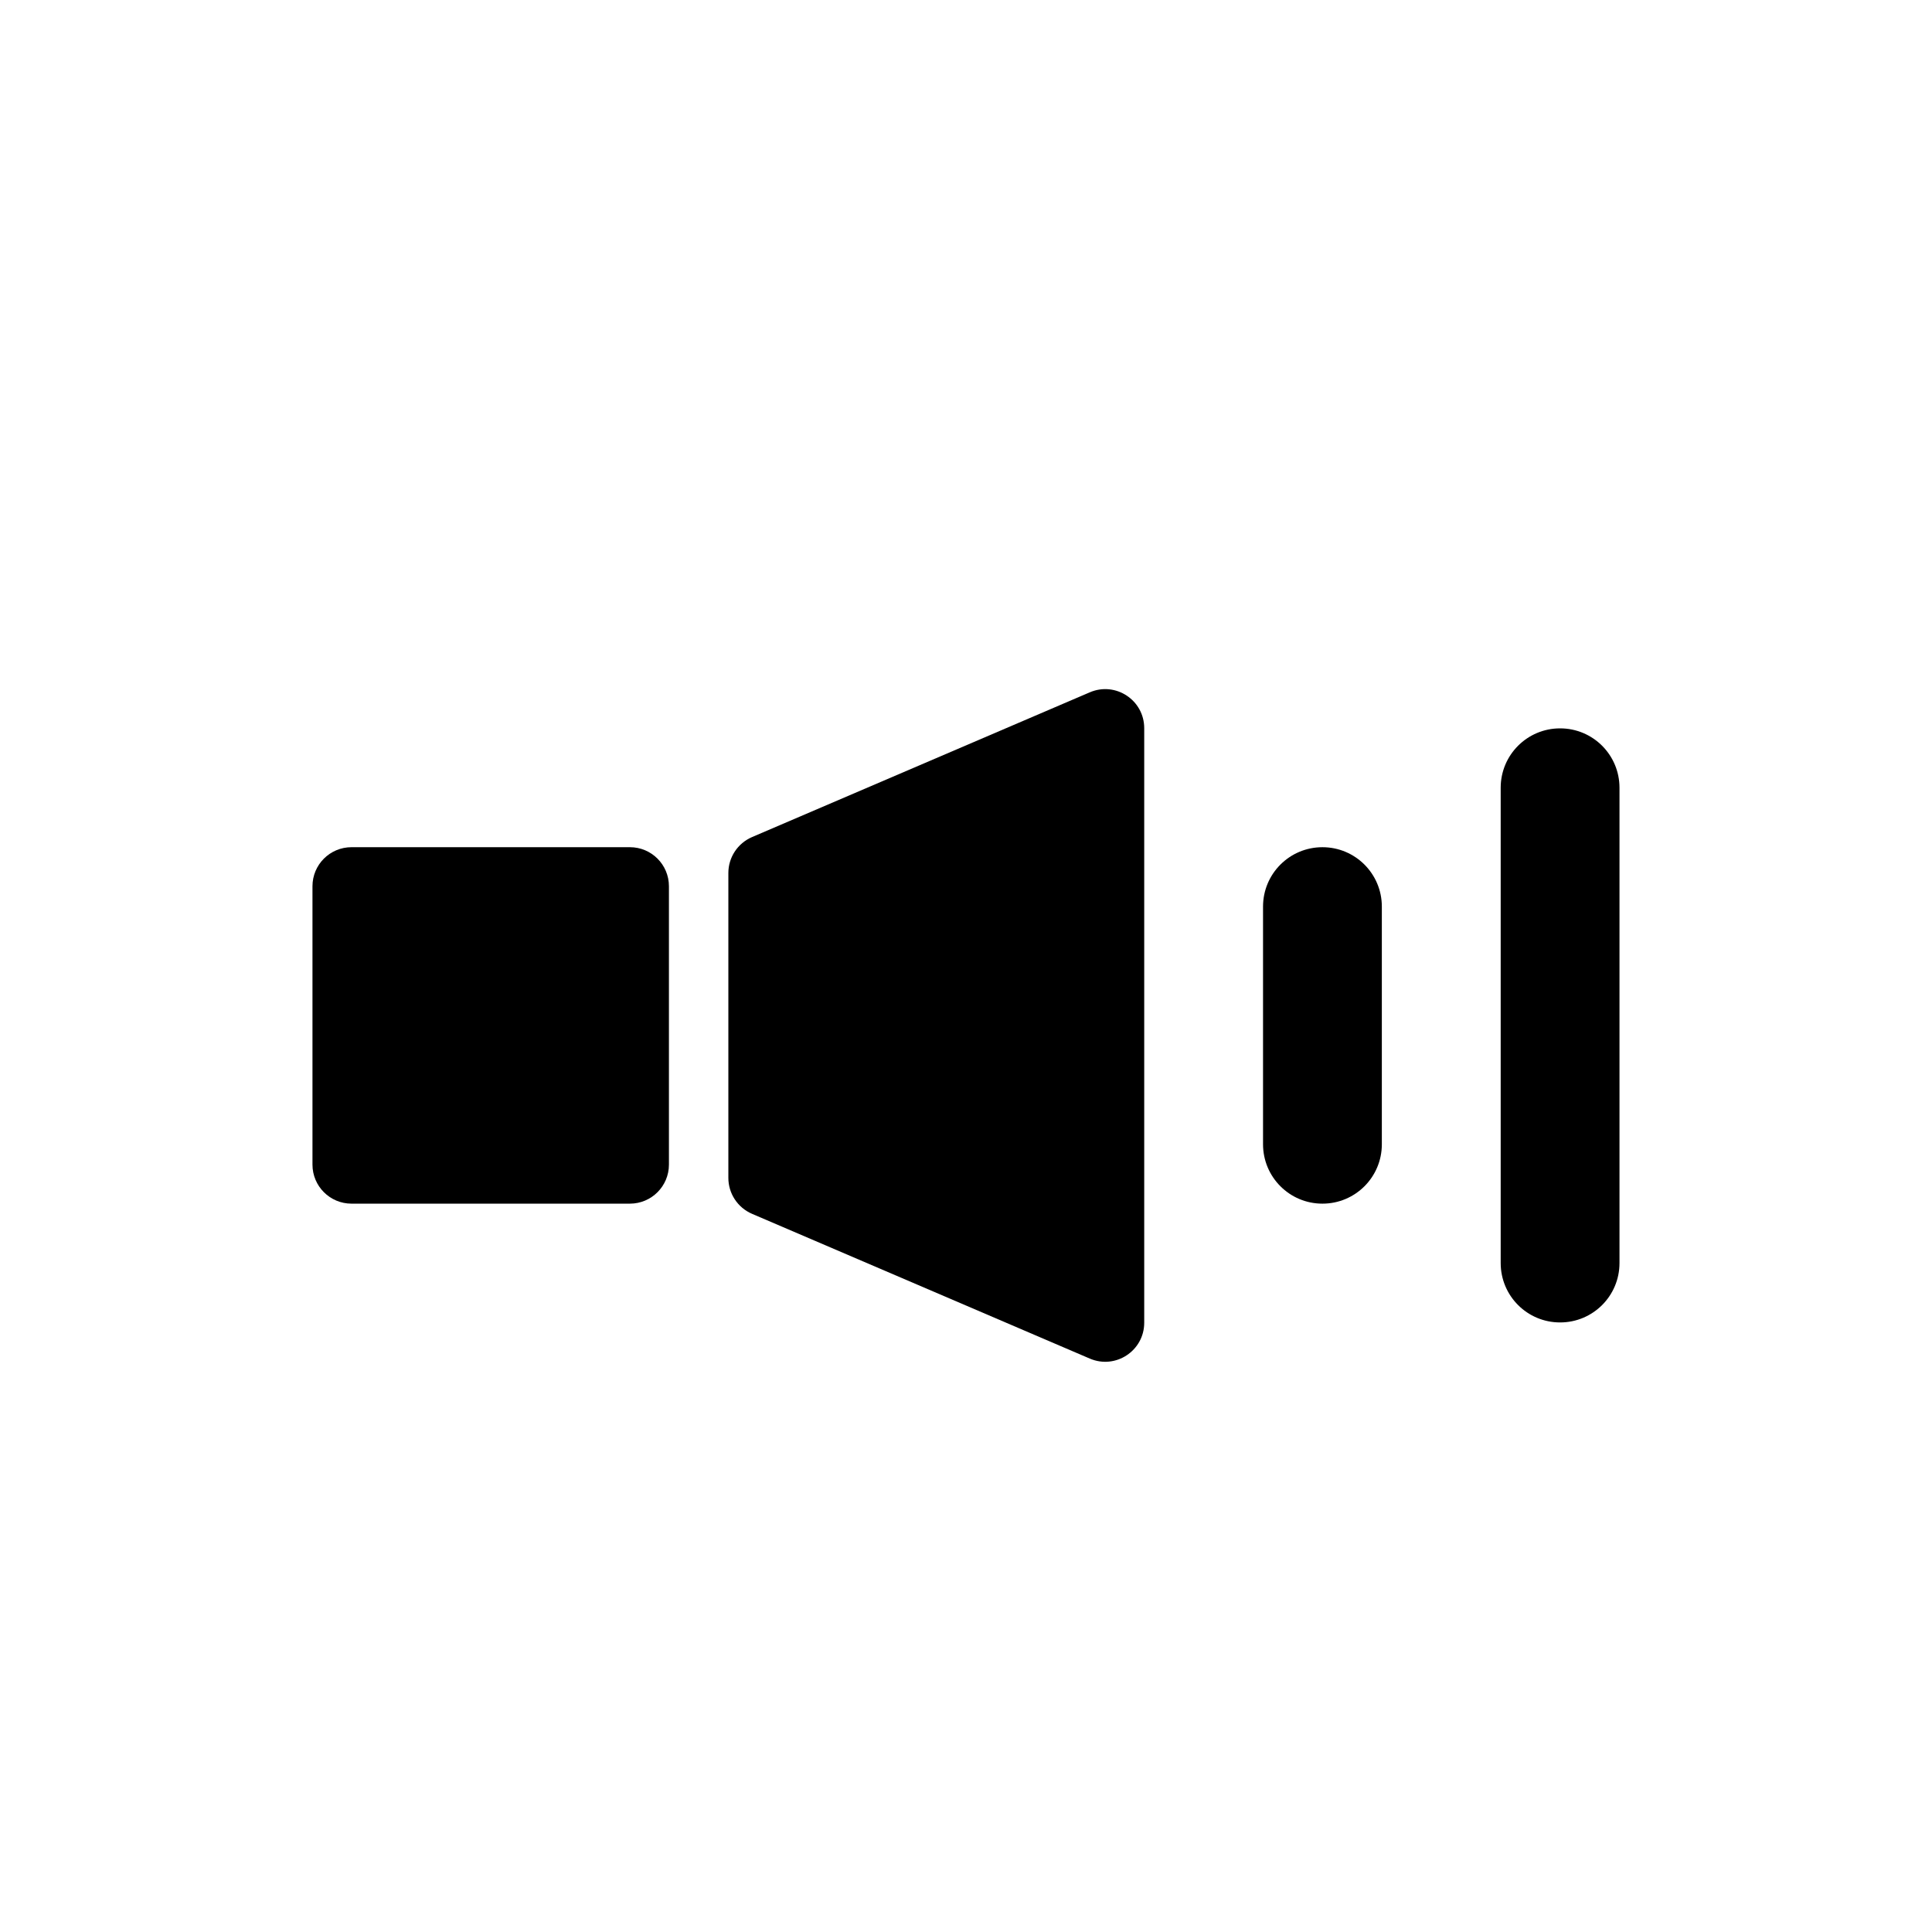 <?xml version="1.0" encoding="UTF-8"?>
<!-- Uploaded to: SVG Repo, www.svgrepo.com, Generator: SVG Repo Mixer Tools -->
<svg fill="#000000" width="800px" height="800px" version="1.1" viewBox="144 144 512 512" xmlns="http://www.w3.org/2000/svg">
 <g>
  <path d="m494.46 462.98c-8.707 0-15.742-7.039-15.742-15.742v-62.977c0-8.707 7.039-15.742 15.742-15.742 8.707 0 15.742 7.039 15.742 15.742v62.977c0.004 8.703-7.035 15.742-15.742 15.742z"/>
  <path d="m557.44 494.46c-8.707 0-15.742-7.039-15.742-15.742v-125.95c0-8.707 7.039-15.742 15.742-15.742 8.707 0 15.742 7.039 15.742 15.742v125.95c0.004 8.707-7.035 15.742-15.742 15.742z"/>
  <path d="m310.93 462.98h-73.777c-5.715 0-10.344-4.629-10.344-10.344v-73.777c0-5.715 4.629-10.344 10.344-10.344h73.777c5.715 0 10.344 4.629 10.344 10.344v73.777c0 5.715-4.629 10.344-10.344 10.344z"/>
  <path d="m447.23 336.98v157.55c0 7.43-7.59 12.438-14.422 9.508l-89.52-38.367c-3.797-1.637-6.266-5.371-6.266-9.512v-80.812c0-4.141 2.473-7.871 6.266-9.508l89.52-38.367c6.832-2.93 14.422 2.074 14.422 9.508z"/>
 </g>
</svg>